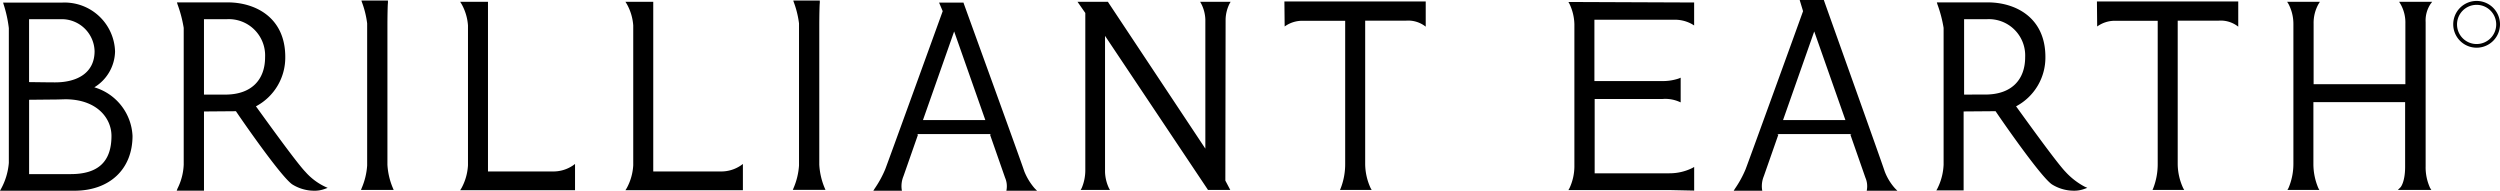 <?xml version="1.0" encoding="UTF-8"?>
<svg xmlns="http://www.w3.org/2000/svg" xmlns:xlink="http://www.w3.org/1999/xlink" id="Group_21734" data-name="Group 21734" width="221.623" height="16.908" viewBox="0 0 221.623 16.908">
  <defs>
    <clipPath id="clip-path">
      <rect id="Rectangle_546" data-name="Rectangle 546" width="221.623" height="16.908" fill="none"></rect>
    </clipPath>
  </defs>
  <g id="Group_21733" data-name="Group 21733" transform="translate(0 0)" clip-path="url(#clip-path)">
    <path id="Path_237" data-name="Path 237" d="M148,15.364h-6.634V8.776h6.012a3.1,3.1,0,0,1,1.451.23l.161.069V6.887l-.161.069a4.375,4.375,0,0,1-1.428.23h-6.058V1.751h7A3.125,3.125,0,0,1,150,2.142l.184.115V.221L139.038.175l.092.161a4.448,4.448,0,0,1,.438,1.8V14.8a4.609,4.609,0,0,1-.438,1.889l-.092.161h9.03l2.119.046V14.8l-.161.092a4.529,4.529,0,0,1-2.027.47M34.345,14.6V2.257c0-.829.023-1.958.046-1.981V.046h-2.35l.023.092a8.369,8.369,0,0,1,.484,1.935v12.6a6.091,6.091,0,0,1-.484,2L32,16.838h2.9l-.069-.161A6.166,6.166,0,0,1,34.345,14.6Zm38.284,0V2.257c0-.829.023-1.958.046-1.981V.046h-2.35l.023.092a8.369,8.369,0,0,1,.484,1.935v12.6a6.091,6.091,0,0,1-.484,2l-.069.161h2.9l-.069-.161A6.166,6.166,0,0,1,72.629,14.6Zm-21.837.069a3.1,3.1,0,0,1-1.82.53H43.259V.161H40.795l.115.184a4.514,4.514,0,0,1,.576,1.912V14.65a4.767,4.767,0,0,1-.576,2.027l-.115.184H50.976V14.535Zm14.881,0a3.1,3.1,0,0,1-1.82.53H57.91V.161H55.445l.115.184a4.514,4.514,0,0,1,.576,1.912V14.65a4.767,4.767,0,0,1-.576,2.027l-.115.184H65.857V14.535ZM109,.322l.092-.161h-2.7l.092.161a3.3,3.3,0,0,1,.369,1.405V13.176L98.244.207,98.221.161h-2.7l.691.99V15.134a4.049,4.049,0,0,1-.322,1.543l-.092.161h2.6l-.092-.161a3.636,3.636,0,0,1-.346-1.428V3.179l9.1,13.614.023.046h1.981l-.438-.829c0-.691.023-13.545.023-14.3A3.292,3.292,0,0,1,109,.322m4.883,2.027a2.664,2.664,0,0,1,1.566-.507h3.8V14.535a5.875,5.875,0,0,1-.392,2.142l-.069.161h2.81l-.092-.161a5.193,5.193,0,0,1-.484-2.142V1.834h3.593a2.5,2.5,0,0,1,1.774.53V.129H113.861l.023,2.211Zm72.03,0a2.664,2.664,0,0,1,1.566-.507h3.8V14.535a5.875,5.875,0,0,1-.392,2.142l-.069.161h2.81l-.092-.161a5.193,5.193,0,0,1-.484-2.142V1.834h3.593a2.5,2.5,0,0,1,1.774.53V.129H185.891ZM8.362,7.74A3.808,3.808,0,0,0,10.2,4.561,4.477,4.477,0,0,0,5.505.23H.276L.322.392a11.01,11.01,0,0,1,.461,2.1V14.443a5.767,5.767,0,0,1-.691,2.3L0,16.908H6.588c3.133,0,5.16-1.912,5.16-4.86A4.723,4.723,0,0,0,8.362,7.74ZM4.377,7.3l-1.8-.023V1.7H5.505A2.913,2.913,0,0,1,8.385,4.538c0,1.912-1.52,2.764-3.5,2.764Zm.714,1.52L5.782,8.8c2.787,0,4.1,1.659,4.1,3.248,0,2.28-1.175,3.386-3.616,3.386H2.58V8.845ZM90.8,15.18c-.184-.6-5.16-14.3-5.367-14.881L85.413.23H83.248l.322.76c-.3.829-4.906,13.544-5.091,14.005a9.367,9.367,0,0,1-.944,1.728l-.115.184h2.534l-.023-.138a2.315,2.315,0,0,1,.161-1.152l1.29-3.686-.115-.046h6.611l-.115.046L89.1,15.756a1.9,1.9,0,0,1,.138,1.014l-.023.138h2.718l-.207-.207A5.294,5.294,0,0,1,90.8,15.18ZM84.584,2.787l2.764,7.855H81.82ZM167.072,15.18c-.184-.6-5.16-14.512-5.367-15.111L161.682,0h-2.142l.3.99c-.276.783-4.906,13.544-5.091,14.005a9.353,9.353,0,0,1-.944,1.728l-.115.184h2.534l-.023-.138a2.318,2.318,0,0,1,.161-1.152l1.29-3.686-.115-.046h6.611l-.115.046,1.336,3.824a1.9,1.9,0,0,1,.138,1.014l-.023.138H168.2l-.207-.207A4.789,4.789,0,0,1,167.072,15.18Zm-3.478-4.538h-5.528l2.764-7.855Zm51.437,4.123V1.958a2.642,2.642,0,0,1,.438-1.612l.138-.184h-2.925l.115.184a3.317,3.317,0,0,1,.438,1.751V7.463H205.1V2.1A3.417,3.417,0,0,1,205.54.346l.115-.184h-2.9l.115.184a3.819,3.819,0,0,1,.438,1.8V14.535a5.486,5.486,0,0,1-.438,2.142l-.092.161h2.833l-.092-.161a5.44,5.44,0,0,1-.438-2.119V9.053h8.131v5.736c0,1.382-.415,1.843-.438,1.843l-.207.207h2.971l-.115-.184A4.379,4.379,0,0,1,215.03,14.765Zm-187.965.461c-.806-.829-3.824-5.045-4.377-5.8a4.888,4.888,0,0,0,2.6-4.377c0-3.57-2.741-4.837-5.091-4.837H15.687l.046.161a11.257,11.257,0,0,1,.553,2.1V14.6a5.166,5.166,0,0,1-.553,2.119l-.069.184h2.419V9.882l2.833-.023c.161.253,4.077,5.966,5.045,6.519a3.686,3.686,0,0,0,1.866.53,2.615,2.615,0,0,0,.967-.161l.253-.092-.253-.115A5.417,5.417,0,0,1,27.066,15.226ZM18.082,8.385V1.7h2.05A3.219,3.219,0,0,1,23.5,5.068c0,1.958-1.152,3.271-3.409,3.317ZM183.1,15.226c-.806-.829-3.824-5.045-4.377-5.8a4.888,4.888,0,0,0,2.6-4.377c0-3.57-2.741-4.837-5.091-4.837H171.7l.046.161a11.257,11.257,0,0,1,.553,2.1V14.6a5.166,5.166,0,0,1-.553,2.119l-.092.161h2.419v-7l2.833-.023c.161.253,4.077,5.966,5.045,6.519a3.686,3.686,0,0,0,1.866.53,2.615,2.615,0,0,0,.967-.161l.253-.092-.253-.115A6.338,6.338,0,0,1,183.1,15.226Zm-8.984-6.841V1.7h2.05a3.219,3.219,0,0,1,3.363,3.363c0,1.958-1.152,3.271-3.409,3.317Z" transform="translate(0 0)"></path>
    <path id="Path_238" data-name="Path 238" d="M946.193.706a1.737,1.737,0,1,1-1.737,1.737A1.737,1.737,0,0,1,946.193.706m0-.346a2.073,2.073,0,1,0,2.073,2.073A2.073,2.073,0,0,0,946.193.36" transform="translate(-726.643 -0.277)"></path>
  </g>
</svg>

